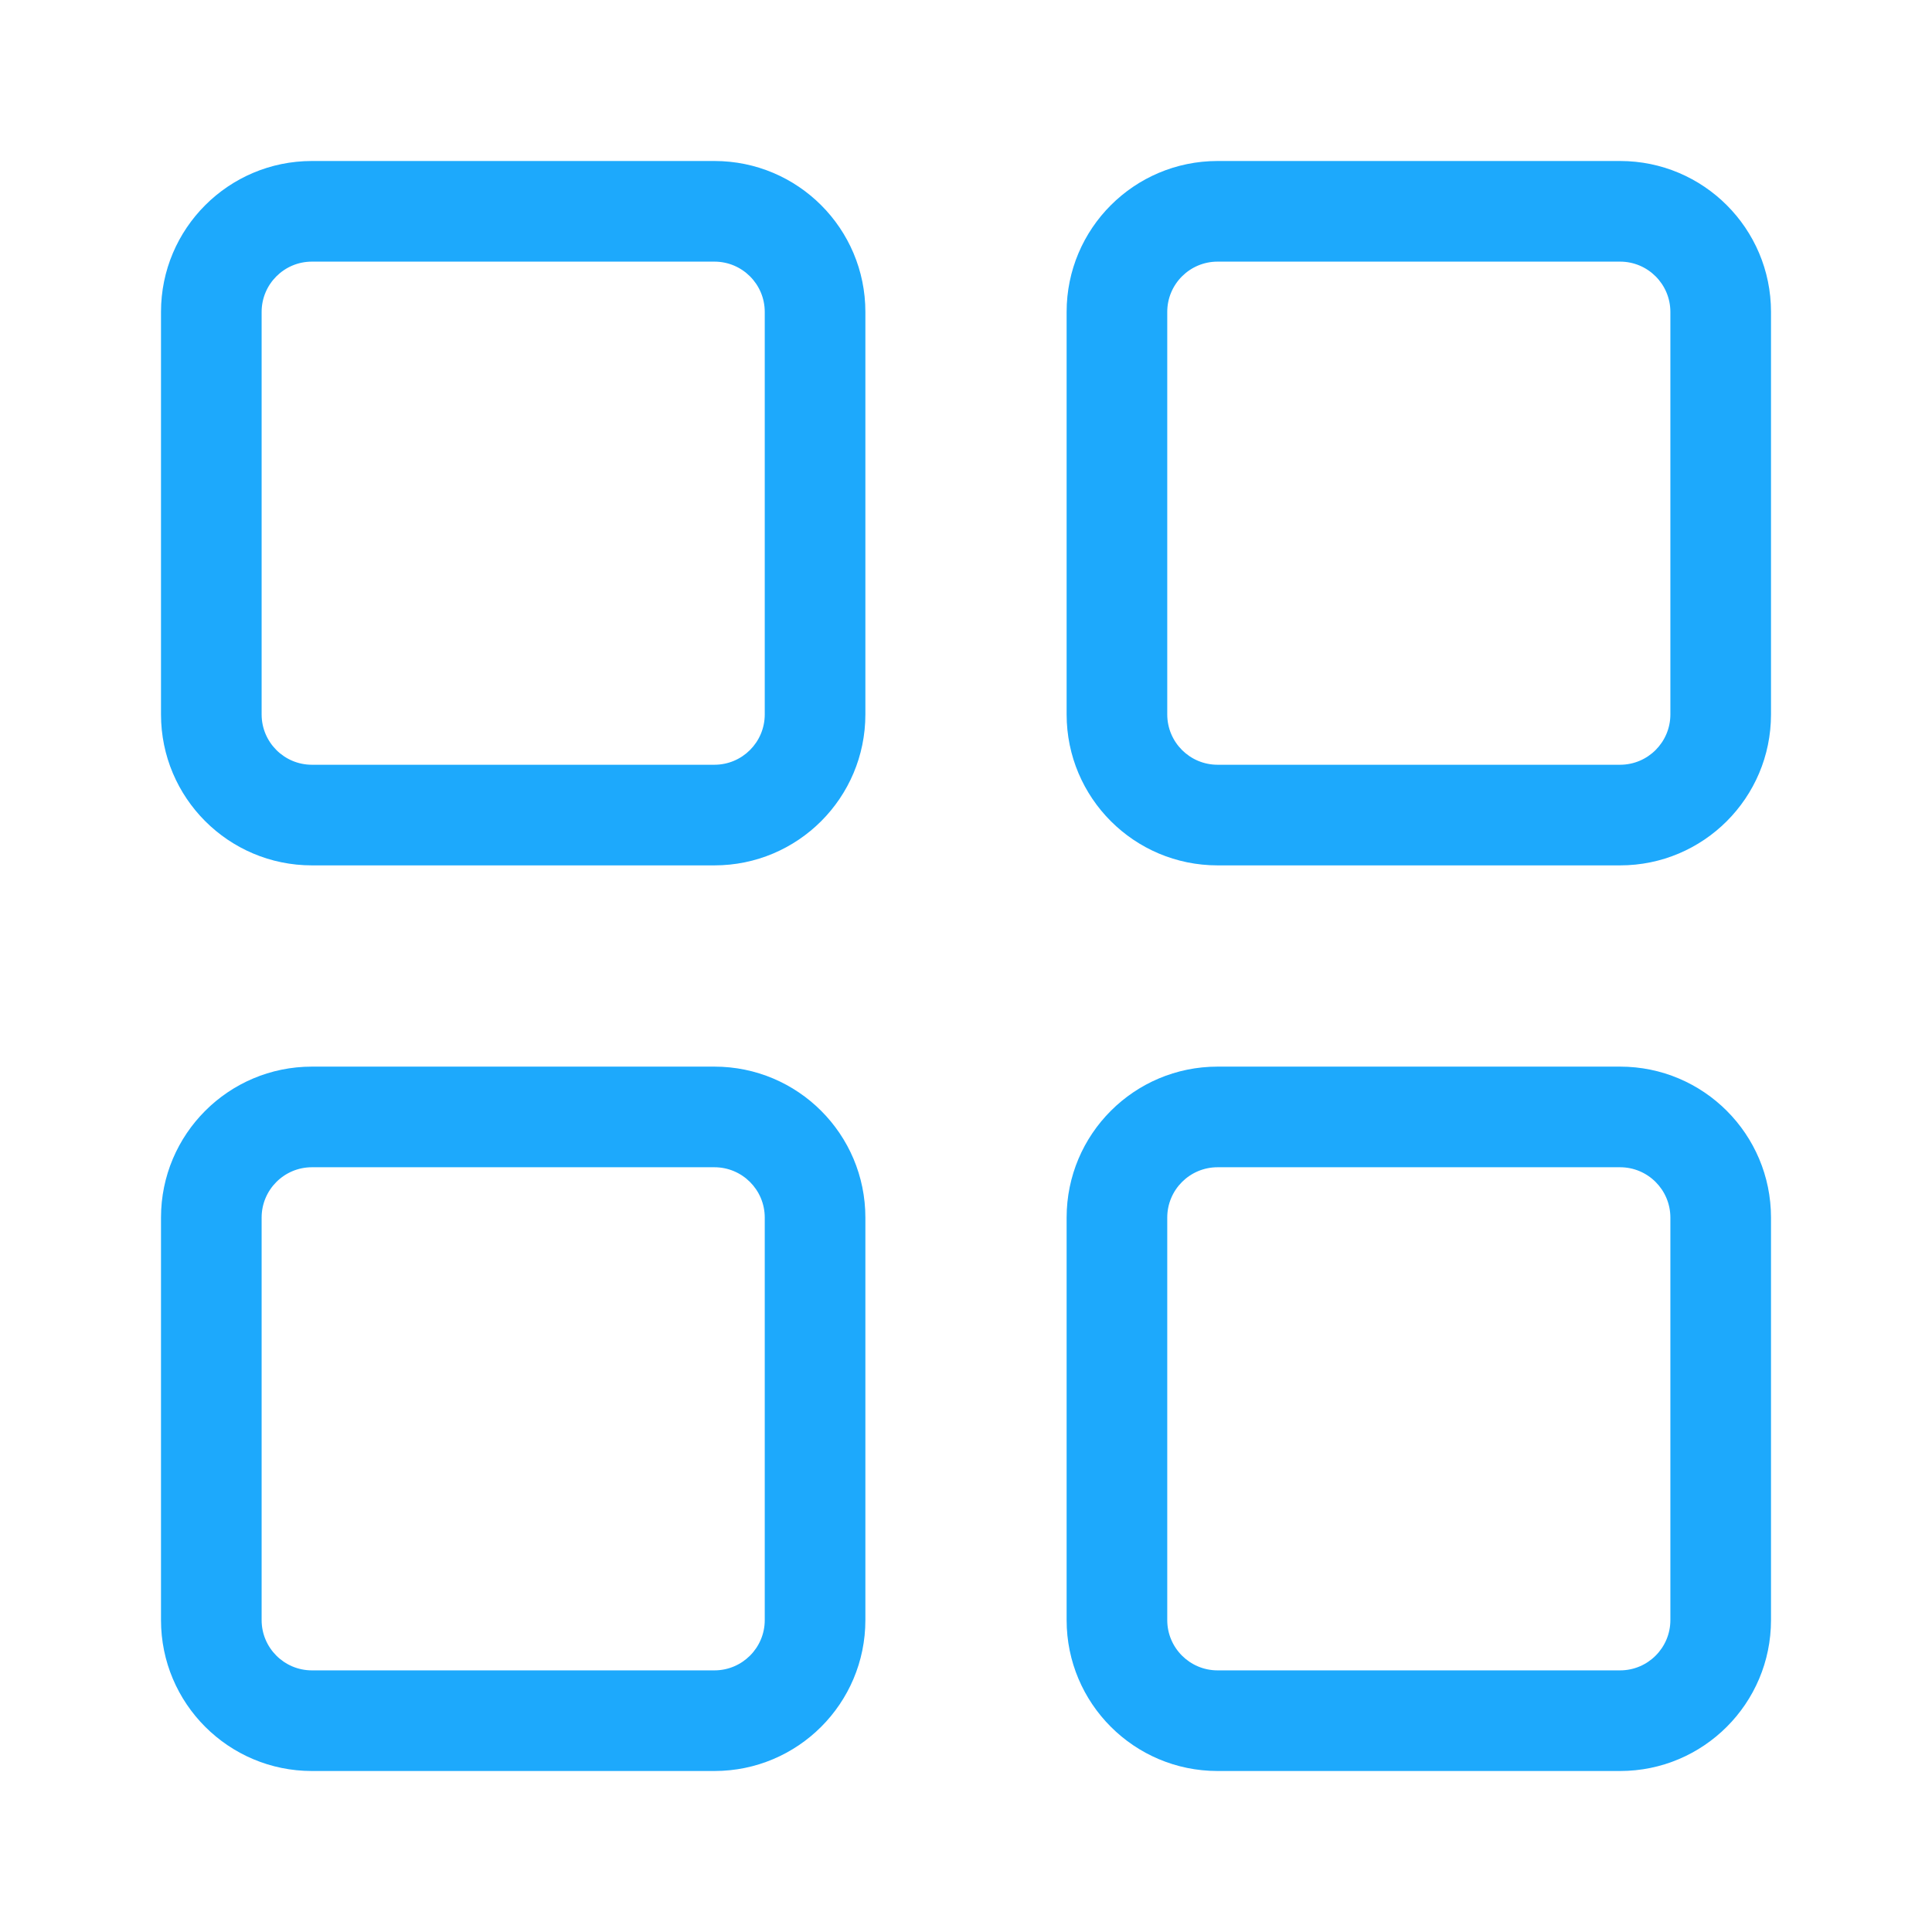 <?xml version="1.0" encoding="UTF-8"?> <svg xmlns="http://www.w3.org/2000/svg" width="36" height="36" viewBox="0 0 36 36" fill="none"><path d="M13.312 19.875C14.866 19.875 16.125 21.134 16.125 22.688V30.188C16.125 31.741 14.866 33 13.312 33H5.812C4.259 33 3 31.741 3 30.188V22.688C3 21.134 4.259 19.875 5.812 19.875H13.312ZM30.188 19.875C31.741 19.875 33 21.134 33 22.688V30.188C33 31.741 31.741 33 30.188 33H22.688C21.134 33 19.875 31.741 19.875 30.188V22.688C19.875 21.134 21.134 19.875 22.688 19.875H30.188ZM13.312 21.75H5.812C5.295 21.75 4.875 22.17 4.875 22.688V30.188C4.875 30.705 5.295 31.125 5.812 31.125H13.312C13.83 31.125 14.25 30.705 14.25 30.188V22.688C14.25 22.17 13.83 21.75 13.312 21.75ZM30.188 21.75H22.688C22.17 21.75 21.75 22.17 21.75 22.688V30.188C21.75 30.705 22.17 31.125 22.688 31.125H30.188C30.705 31.125 31.125 30.705 31.125 30.188V22.688C31.125 22.17 30.705 21.75 30.188 21.75ZM13.312 3C14.866 3 16.125 4.259 16.125 5.812V13.312C16.125 14.866 14.866 16.125 13.312 16.125H5.812C4.259 16.125 3 14.866 3 13.312V5.812C3 4.259 4.259 3 5.812 3H13.312ZM30.188 3C31.741 3 33 4.259 33 5.812V13.312C33 14.866 31.741 16.125 30.188 16.125H22.688C21.134 16.125 19.875 14.866 19.875 13.312V5.812C19.875 4.259 21.134 3 22.688 3H30.188ZM13.312 4.875H5.812C5.295 4.875 4.875 5.295 4.875 5.812V13.312C4.875 13.83 5.295 14.25 5.812 14.25H13.312C13.83 14.25 14.25 13.83 14.25 13.312V5.812C14.25 5.295 13.83 4.875 13.312 4.875ZM30.188 4.875H22.688C22.17 4.875 21.75 5.295 21.75 5.812V13.312C21.75 13.83 22.17 14.25 22.688 14.25H30.188C30.705 14.25 31.125 13.83 31.125 13.312V5.812C31.125 5.295 30.705 4.875 30.188 4.875Z" fill="#1DA9FC"></path></svg> 